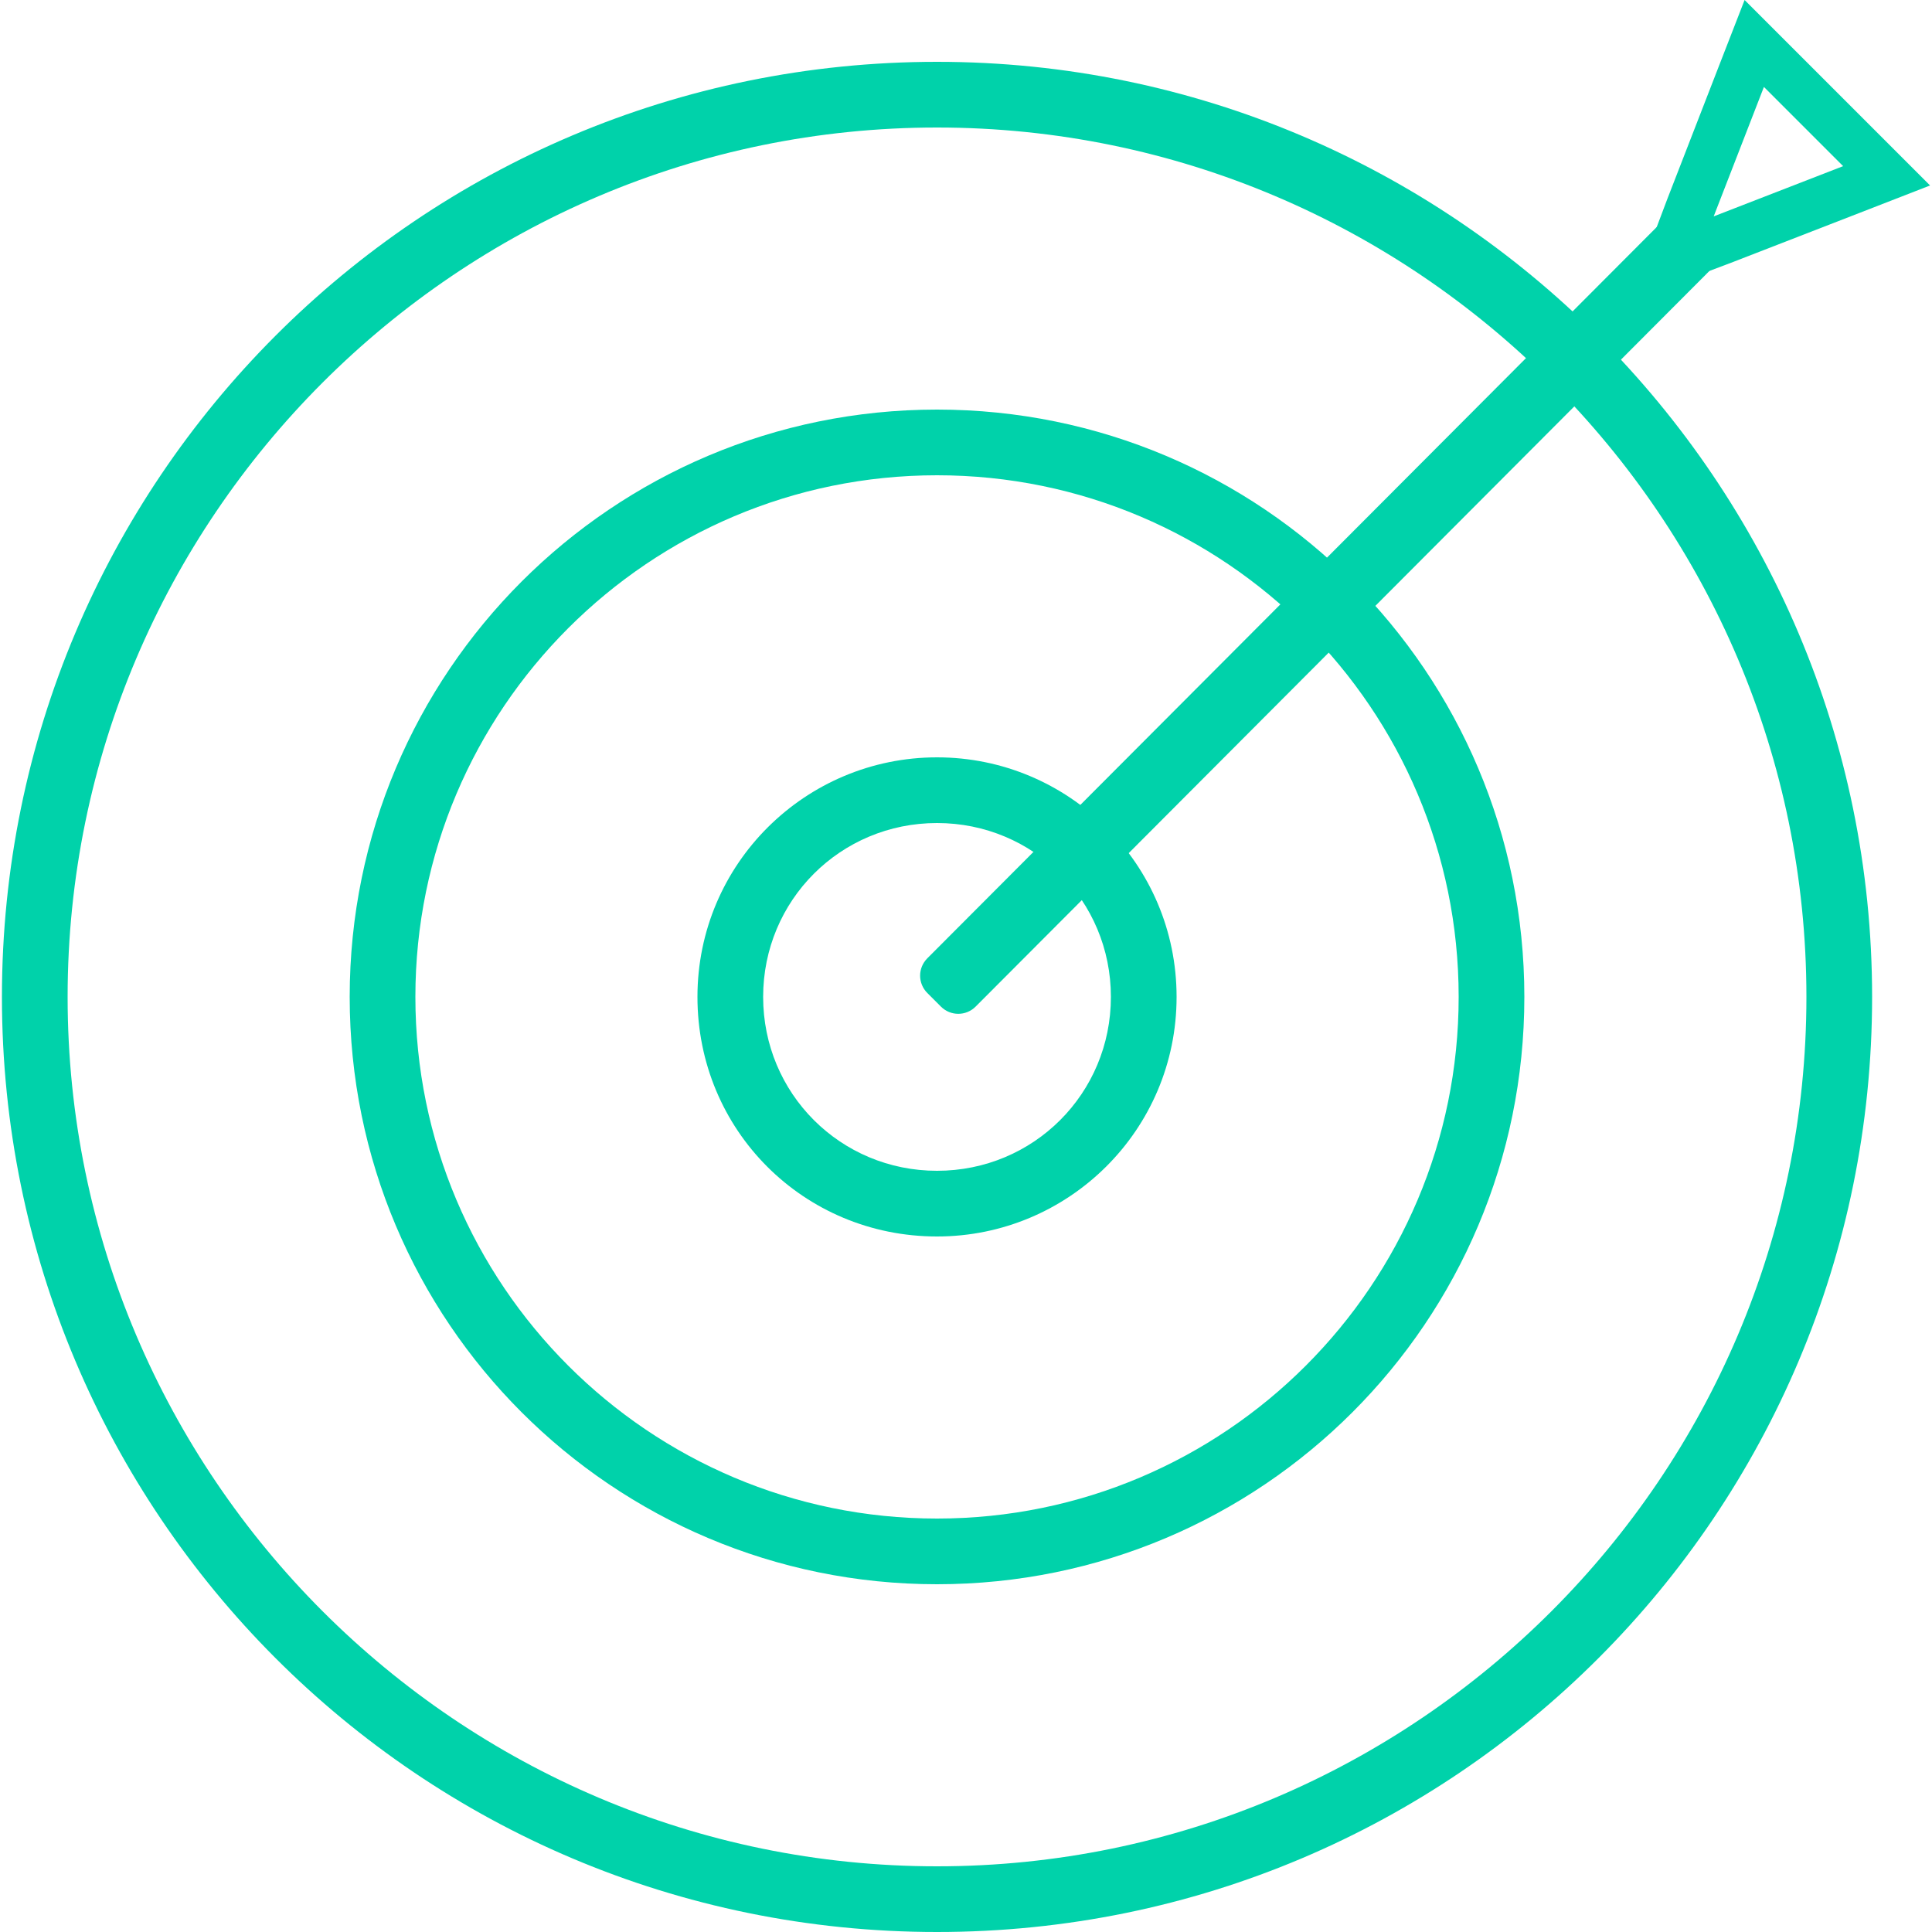 <?xml version="1.0" encoding="utf-8"?>
<!-- Generator: Adobe Illustrator 19.0.0, SVG Export Plug-In . SVG Version: 6.00 Build 0)  -->
<svg version="1.1" id="Layer_1" xmlns="http://www.w3.org/2000/svg" xmlns:xlink="http://www.w3.org/1999/xlink" x="0px" y="0px"
	 viewBox="0 0 100 100" style="enable-background:new 0 0 100 100;" xml:space="preserve">
<style type="text/css">
	.st0{fill:#00D2AA;}
</style>
<g id="XMLID_2597_">
	<g id="XMLID_2611_">
		<path id="XMLID_2612_" class="st0" d="M48.5,6.6c24.8,0,45,20.2,45,45s-20.2,45-45,45s-45-20.2-45-45S23.7,6.6,48.5,6.6 M48.5,3.2
			C21.7,3.2,0.1,24.9,0.1,51.6S21.7,100,48.5,100s48.4-21.7,48.4-48.4S75.2,3.2,48.5,3.2L48.5,3.2z"/>
	</g>
	<g id="XMLID_2607_">
		<path id="XMLID_2608_" class="st0" d="M48.5,24.6c14.9,0,27,12.1,27,27s-12.1,27-27,27c-14.9,0-27-12.1-27-27S33.6,24.6,48.5,24.6
			 M48.5,21.2c-16.8,0-30.4,13.6-30.4,30.4S31.7,82,48.5,82c16.8,0,30.4-13.6,30.4-30.4S65.3,21.2,48.5,21.2L48.5,21.2z"/>
	</g>
	<g id="XMLID_2603_">
		<path id="XMLID_2604_" class="st0" d="M91.3,4.5l4.1,4.1l-6.7,2.6L91.3,4.5 M90.3,0l-1.4,3.6l-2.6,6.7l-2,5.3l5.3-2l6.7-2.6
			l3.6-1.4l-2.7-2.7l-4.1-4.1L90.3,0L90.3,0z"/>
	</g>
	<g id="XMLID_2599_">
		<path id="XMLID_2600_" class="st0" d="M48.5,42.6c5,0,9,4,9,9s-4,9-9,9c-5,0-9-4-9-9S43.5,42.6,48.5,42.6 M48.5,39.2
			c-6.8,0-12.4,5.5-12.4,12.4S41.6,64,48.5,64c6.8,0,12.4-5.5,12.4-12.4S55.3,39.2,48.5,39.2L48.5,39.2z"/>
	</g>
	<path id="XMLID_2598_" class="st0" d="M87.4,10.1l2.5,2.5L50.5,52.1c-0.5,0.5-1.3,0.5-1.8,0L48,51.4c-0.5-0.5-0.5-1.3,0-1.8
		L87.4,10.1z"/>
</g>
</svg>
